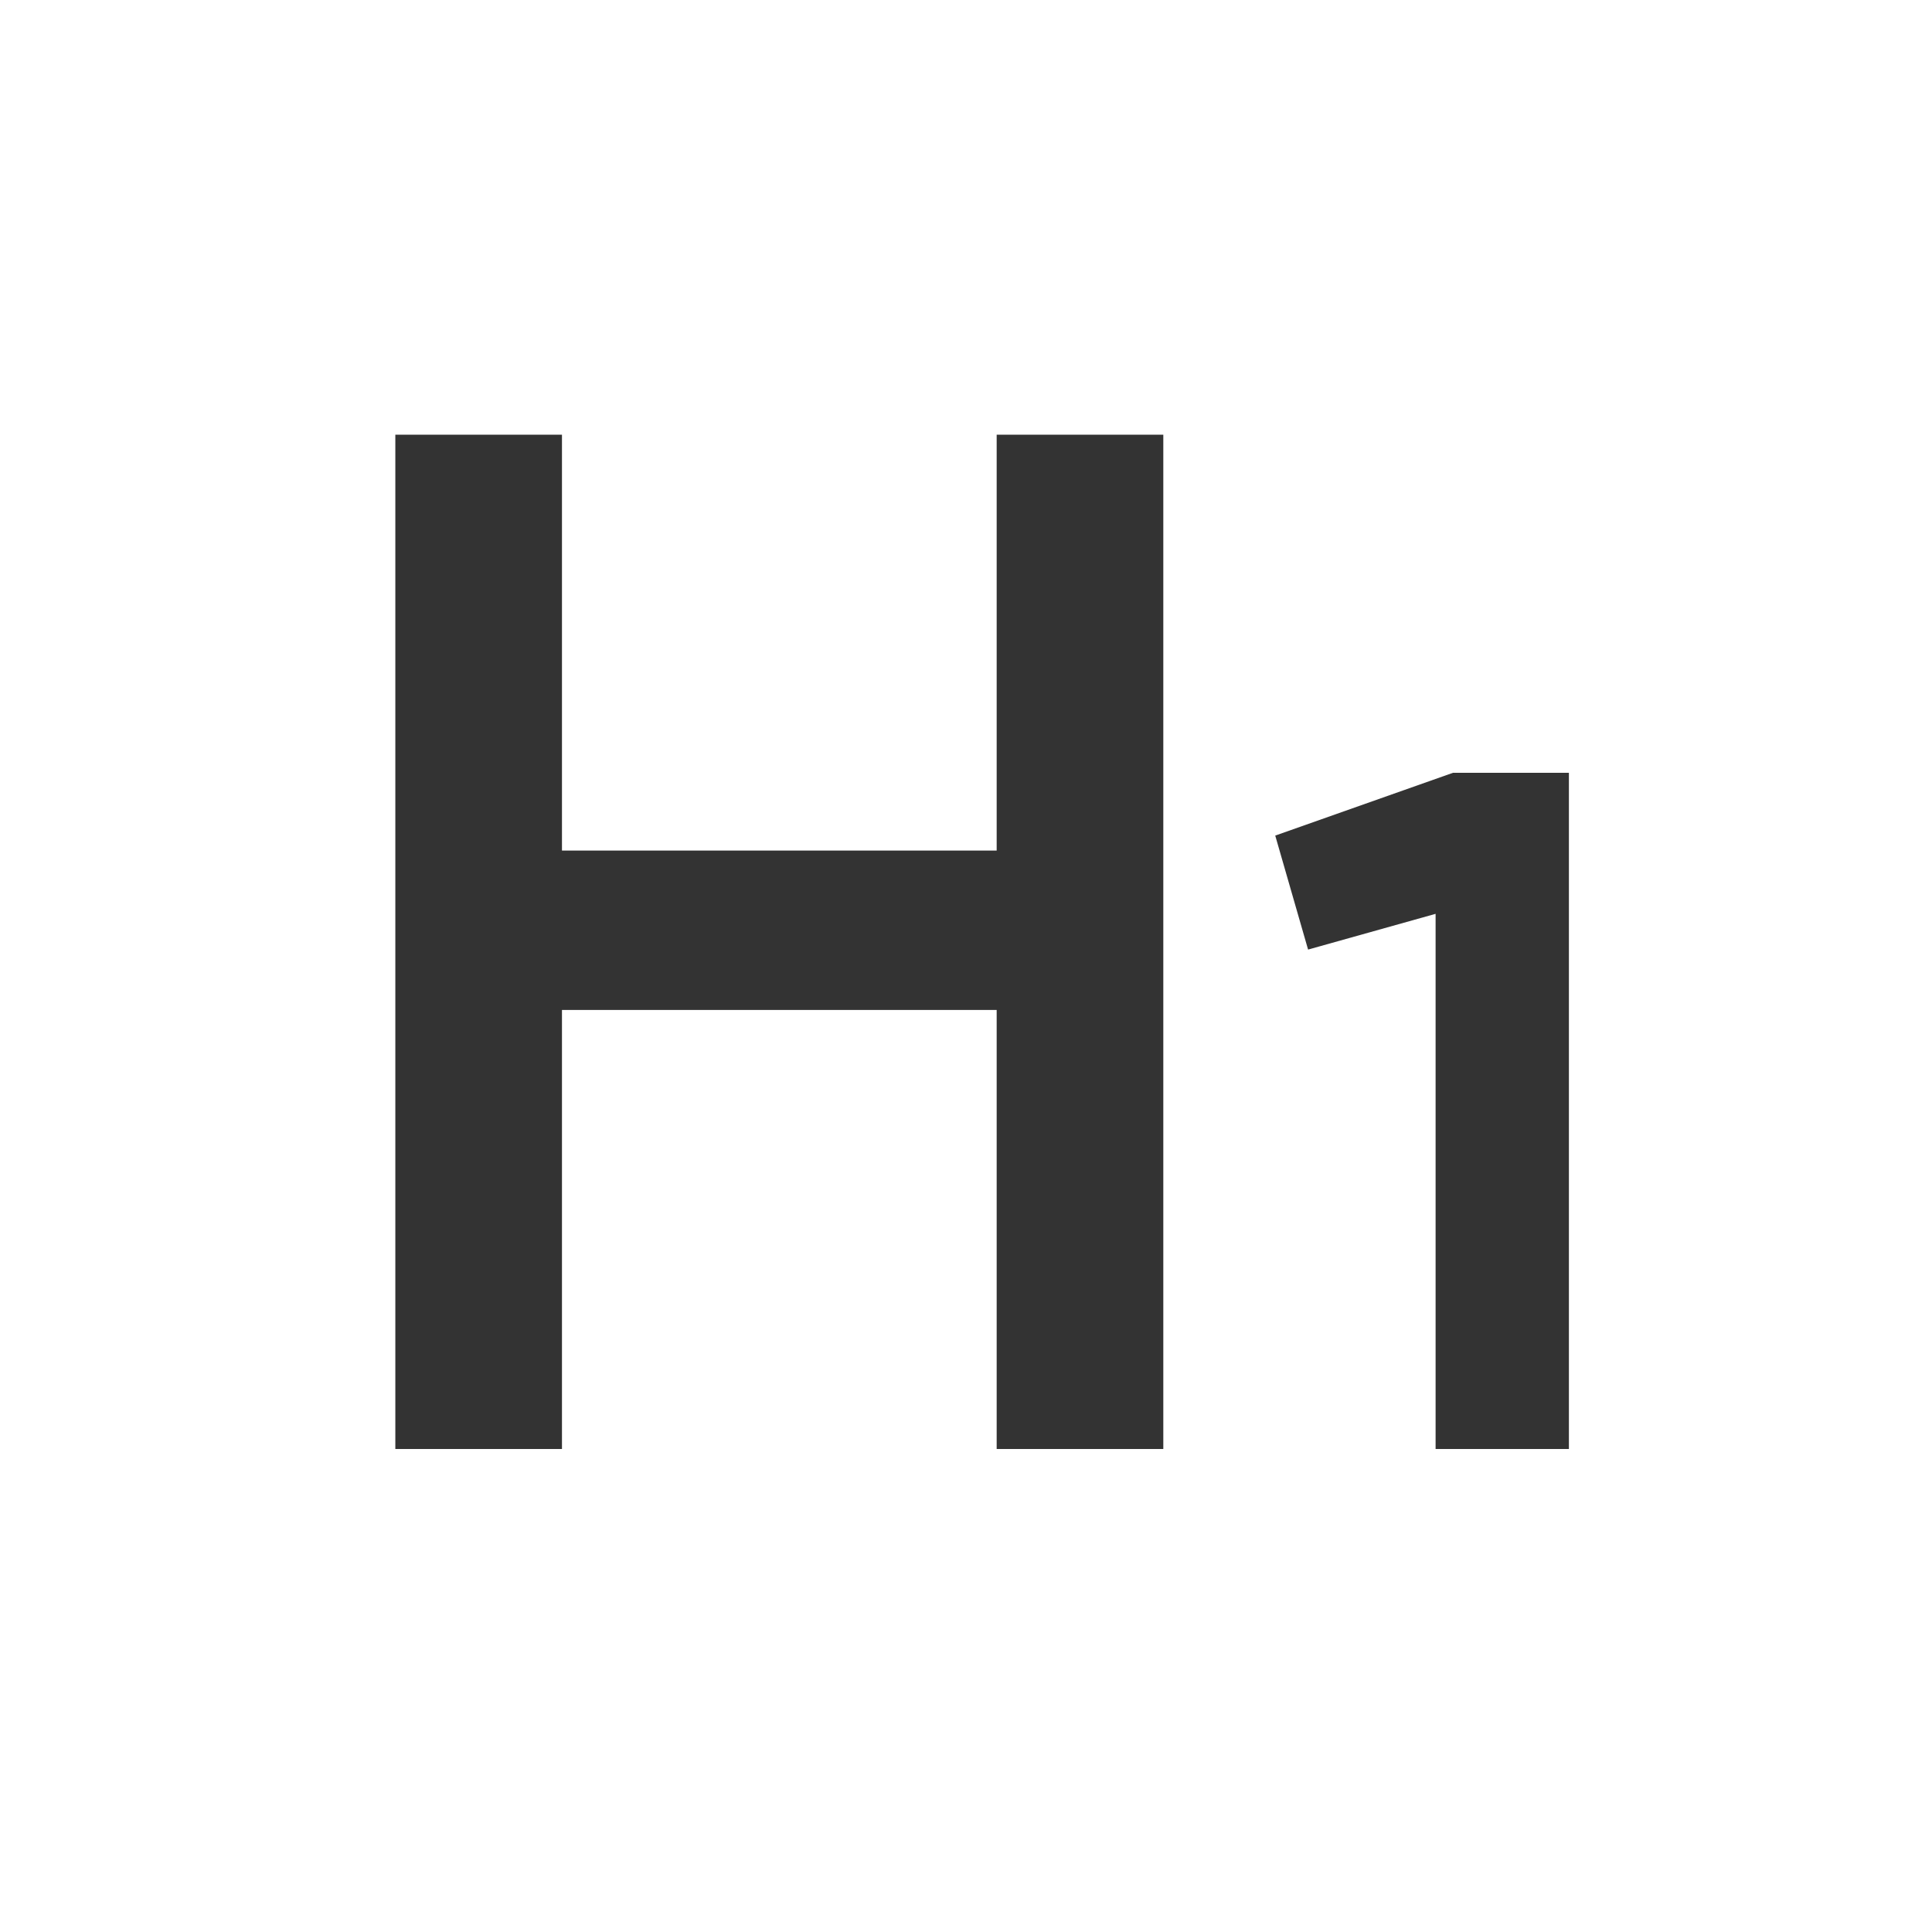 <svg width="16" height="16" viewBox="0 0 16 16" fill="none" xmlns="http://www.w3.org/2000/svg">
<path d="M8.254 3.6H9.634V12H8.254V8.364H4.654V12H3.274V3.6H4.654V7.044H8.254V3.6Z" fill="#333333"/>
<path d="M12.033 6.4H12.993V12H11.889V7.568L10.833 7.864L10.561 6.92L12.033 6.4Z" fill="#333333"/>
</svg>
